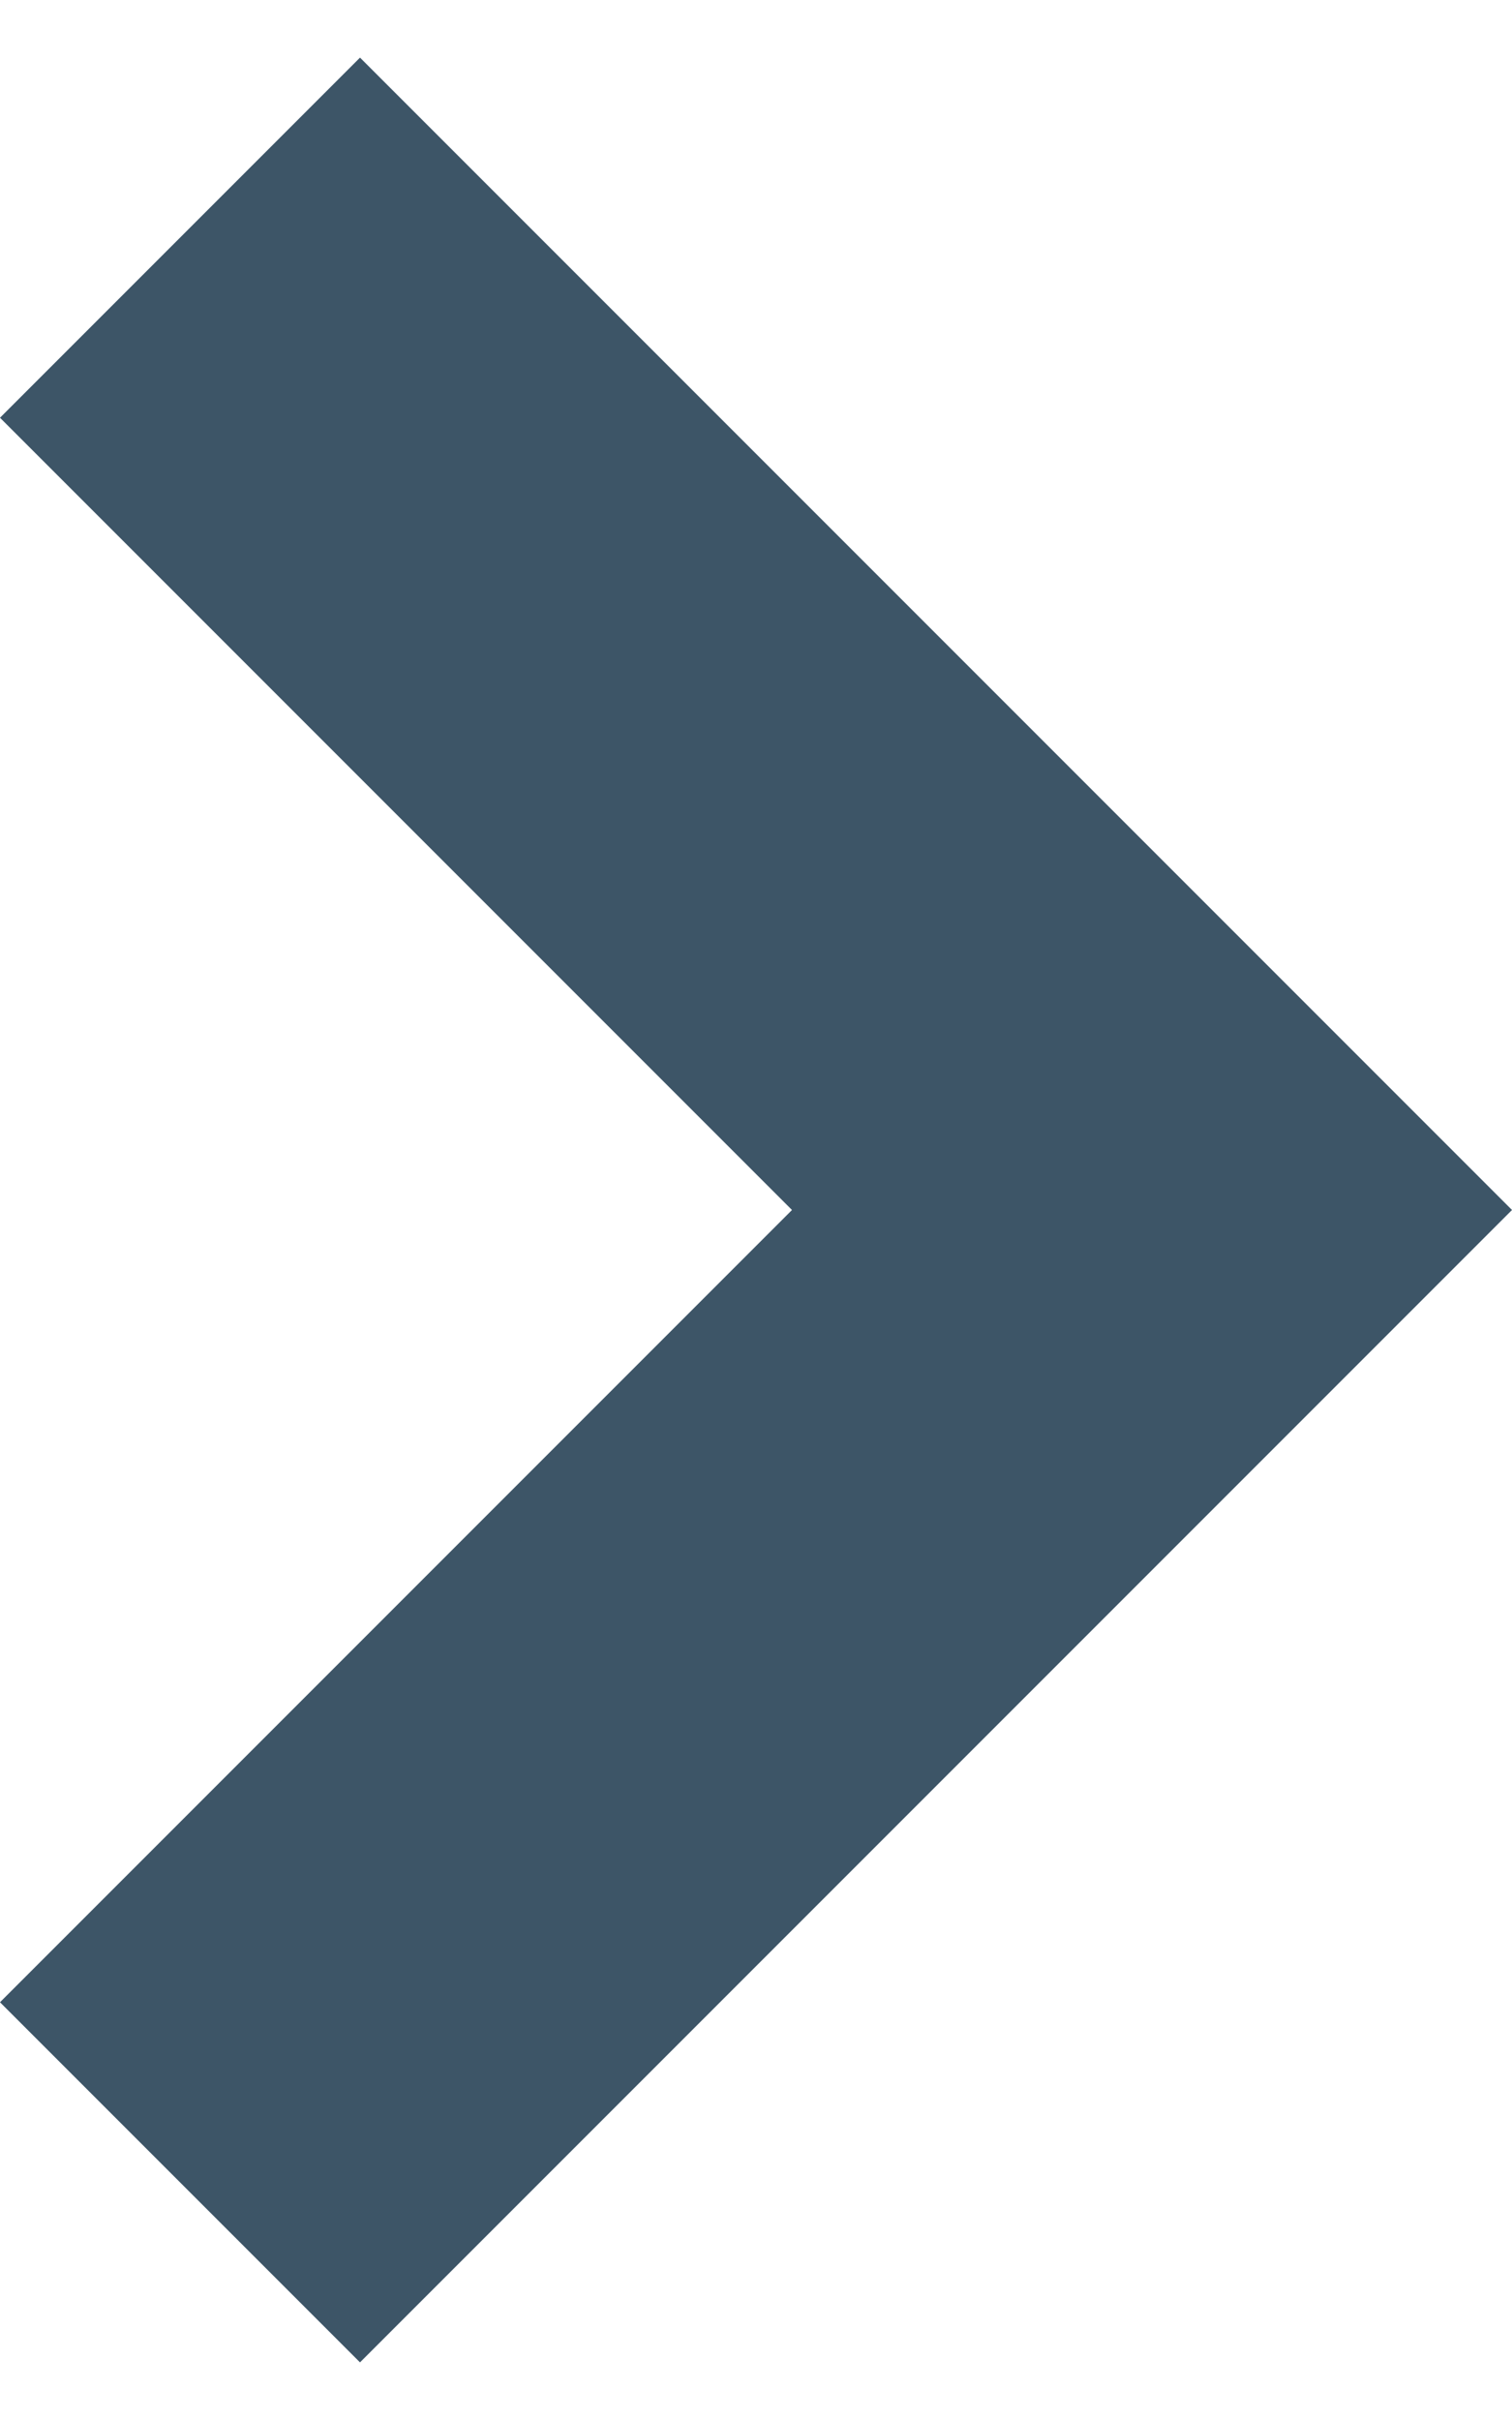 <svg xmlns:x="http://ns.adobe.com/Extensibility/1.0/" xmlns:i="http://ns.adobe.com/AdobeIllustrator/10.0/" xmlns:graph="http://ns.adobe.com/Graphs/1.0/" xmlns="http://www.w3.org/2000/svg" xmlns:xlink="http://www.w3.org/1999/xlink" xmlns:a="http://ns.adobe.com/AdobeSVGViewerExtensions/3.0/" i:viewOrigin="3 16" i:rulerOrigin="0 0" i:pageBounds="0 16 16 0" viewBox="0 0 10.5 16" style="enable-background:new 0 0 10.5 16;fill:url(#CerosGradient_idcbd10fa0d);" xml:space="preserve" x="0px" y="0px" overflow="visible" aria-hidden="true" width="10px" height="16px"><defs><linearGradient class="cerosgradient" data-cerosgradient="true" id="CerosGradient_idcbd10fa0d" gradientUnits="userSpaceOnUse" x1="50%" y1="100%" x2="50%" y2="0%"><stop offset="0%" stop-color="#3D5567"/><stop offset="100%" stop-color="#3D5567"/></linearGradient><linearGradient/></defs><switch><g i:extraneous="self"><g i:layer="yes" i:dimmedPercent="50" i:rgbTrio="#4F008000FFFF"><polygon i:knockout="Off" points="2.5,0 0,2.5 5.5,8 0,13.5 2.5,16 10.5,8 " style="fill:url(#CerosGradient_idcbd10fa0d);"/></g></g></switch></svg>